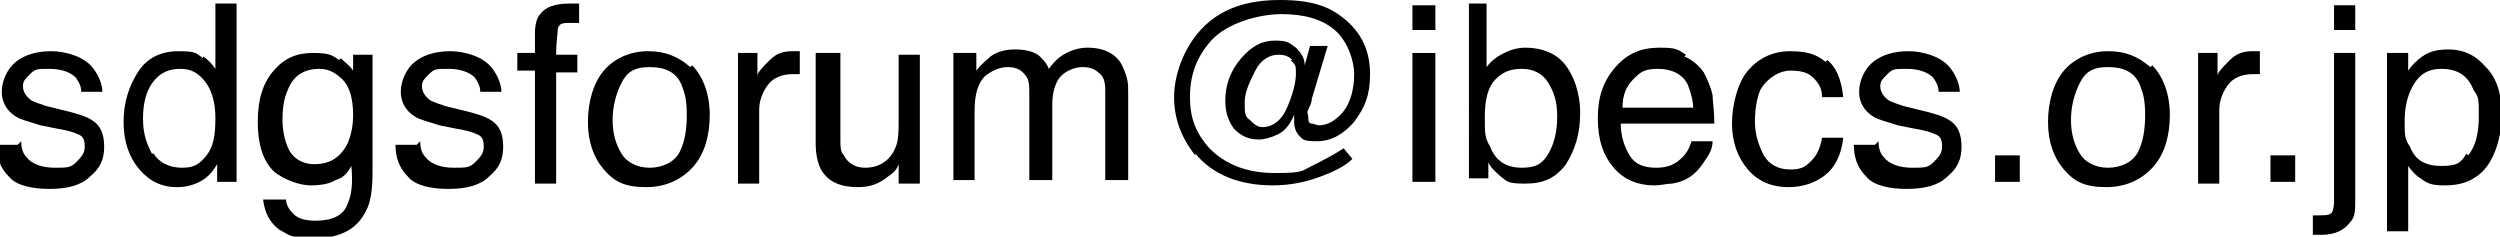 <?xml version="1.0" encoding="UTF-8"?>
<svg id="_レイヤー_1" data-name="レイヤー_1" xmlns="http://www.w3.org/2000/svg" version="1.1" viewBox="0 0 141.6 13.4">
  <!-- Generator: Adobe Illustrator 29.5.1, SVG Export Plug-In . SVG Version: 2.1.0 Build 141)  -->
  <path d="M1.2,8c0,.4.1.7.3.9.3.4.9.6,1.6.6s.9,0,1.2-.3.5-.5.5-.9-.1-.6-.4-.7c-.2-.1-.5-.2-1.1-.3l-1-.2c-.6-.2-1.1-.3-1.4-.5-.5-.3-.8-.8-.8-1.4s.3-1.3.8-1.7,1.2-.6,2-.6,1.9.3,2.4,1c.3.4.5.9.5,1.3h-1.2c0-.3-.1-.5-.3-.8-.3-.3-.8-.5-1.5-.5s-.8,0-1.1.3-.4.4-.4.7.2.6.5.8c.2.1.5.2.8.3l.8.2c.9.2,1.5.4,1.8.6.5.3.7.8.7,1.5s-.2,1.2-.8,1.7c-.5.5-1.3.7-2.3.7s-1.9-.2-2.3-.7c-.5-.5-.7-1.1-.7-1.8h1.2Z"/>
  <path d="M11.5,3.2c.2.1.5.4.7.7V.2h1.2v10.1h-1.1v-1c-.3.5-.6.8-1,1-.4.2-.8.3-1.3.3-.8,0-1.5-.3-2.1-1-.6-.7-.9-1.6-.9-2.7s.3-2,.8-2.8c.5-.8,1.3-1.2,2.3-1.2s1,.1,1.4.4ZM8.7,8.7c.3.5.9.8,1.6.8s1-.2,1.4-.7c.4-.5.5-1.2.5-2.1s-.2-1.6-.6-2.1-.8-.7-1.4-.7-1.1.2-1.5.7c-.4.5-.6,1.2-.6,2.1s.2,1.4.5,2Z"/>
  <path d="M19.3,3.3c.2.2.5.4.7.7v-.9h1.1v6.7c0,.9-.1,1.7-.4,2.2-.5,1-1.5,1.5-2.9,1.5s-1.4-.2-2-.5c-.5-.4-.8-.9-.9-1.7h1.3c0,.3.2.6.4.8.3.3.7.4,1.3.4.9,0,1.6-.3,1.8-1,.2-.4.3-1.1.2-2.1-.2.4-.5.7-.9.8-.3.2-.8.3-1.4.3s-1.5-.3-2.1-.8c-.6-.6-.9-1.5-.9-2.8s.3-2.2.9-2.9,1.3-1,2.2-1,1.1.1,1.5.4ZM19.5,4.6c-.4-.4-.8-.7-1.4-.7-.9,0-1.5.4-1.8,1.2-.2.4-.3,1-.3,1.7s.2,1.5.5,1.9.8.6,1.3.6c.9,0,1.5-.4,1.9-1.2.2-.5.3-1,.3-1.6,0-.9-.2-1.6-.6-2Z"/>
  <path d="M23.8,8c0,.4.1.7.3.9.3.4.9.6,1.6.6s.9,0,1.2-.3.5-.5.5-.9-.1-.6-.4-.7c-.2-.1-.5-.2-1.1-.3l-1-.2c-.6-.2-1.1-.3-1.4-.5-.5-.3-.8-.8-.8-1.4s.3-1.3.8-1.7,1.2-.6,2-.6,1.9.3,2.4,1c.3.4.5.9.5,1.3h-1.2c0-.3-.1-.5-.3-.8-.3-.3-.8-.5-1.5-.5s-.8,0-1.1.3-.4.4-.4.7.2.6.5.8c.2.1.5.2.8.3l.8.2c.9.2,1.5.4,1.8.6.5.3.7.8.7,1.5s-.2,1.2-.8,1.7c-.5.5-1.3.7-2.3.7s-1.9-.2-2.3-.7c-.5-.5-.7-1.1-.7-1.8h1.2Z"/>
  <path d="M30.6.8c.3-.4.8-.6,1.7-.6s.2,0,.2,0,.2,0,.3,0v1.1c-.1,0-.2,0-.3,0s-.1,0-.2,0c-.4,0-.6,0-.7.3,0,.2-.1.7-.1,1.5h1.2v1h-1.2v6.3h-1.2V4h-1v-1h1v-1.1c0-.5.1-.9.3-1.1Z"/>
  <path d="M39.2,3.7c.6.6,1,1.6,1,2.8s-.3,2.2-.9,2.9-1.5,1.2-2.7,1.2-1.8-.3-2.4-1c-.6-.7-.9-1.6-.9-2.7s.3-2.2.9-2.9,1.5-1.1,2.5-1.1,1.7.3,2.4.9ZM38.5,8.6c.3-.6.4-1.3.4-2.1s-.1-1.2-.3-1.7c-.3-.7-.9-1-1.8-1s-1.3.3-1.6.9-.5,1.3-.5,2.1.2,1.4.5,1.9c.3.5.9.8,1.6.8s1.4-.3,1.7-.9Z"/>
  <path d="M41.7,3h1.2v1.3c0-.2.3-.5.7-.9s.8-.5,1.3-.5,0,0,.1,0,.1,0,.3,0v1.3c0,0-.1,0-.2,0,0,0-.1,0-.2,0-.6,0-1.1.2-1.4.6s-.5.9-.5,1.4v4.2h-1.2V3Z"/>
  <path d="M47.6,3v4.9c0,.4,0,.7.2.9.2.4.6.7,1.2.7.8,0,1.4-.4,1.7-1.1.2-.4.2-1,.2-1.7v-3.6h1.2v7.3h-1.2v-1.1c-.1.3-.3.5-.6.7-.5.4-1,.6-1.7.6-1,0-1.7-.3-2.1-1-.2-.4-.3-.9-.3-1.5V3h1.3Z"/>
  <path d="M54.1,3h1.2v1c.3-.4.6-.6.8-.8.4-.3.9-.4,1.4-.4s1.1.1,1.4.4c.2.2.4.4.5.7.3-.4.6-.7,1-.9s.8-.3,1.2-.3c1,0,1.7.4,2,1.1s.3.9.3,1.5v4.9h-1.3v-5.1c0-.5-.1-.8-.4-1-.2-.2-.5-.3-.9-.3s-.9.2-1.2.5c-.3.3-.5.9-.5,1.6v4.3h-1.3v-4.8c0-.5,0-.9-.2-1.1-.2-.3-.5-.5-1-.5s-.9.2-1.3.5c-.4.4-.6,1-.6,2v3.9h-1.2V3Z"/>
  <path d="M67.7,8.8c-.8-1-1.2-2.1-1.2-3.3s.5-2.7,1.5-3.8c1.1-1.2,2.6-1.7,4.5-1.7s2.9.4,3.8,1.2c.9.8,1.3,1.8,1.3,3s-.3,1.9-.9,2.7c-.6.7-1.3,1.1-2.1,1.1s-.8-.1-1-.3-.3-.5-.3-.8,0-.1,0-.2,0-.1,0-.2c-.2.5-.5.9-.9,1.1s-.8.3-1.1.3c-.6,0-1-.2-1.4-.6-.3-.4-.5-.9-.5-1.6,0-.9.3-1.7.9-2.4.6-.7,1.2-1,1.9-1s.8.1,1.2.4c.3.3.5.6.5,1l.3-1.1h1l-.9,3c0,.2-.1.4-.2.6s0,.3,0,.4c0,.2,0,.4.2.4.1,0,.3.1.4.1.5,0,1-.3,1.4-.8.4-.5.6-1.3.6-2.1s-.4-1.9-1.1-2.5-1.7-.9-3-.9-3.1.5-4,1.5c-.8.9-1.2,1.9-1.2,3.2s.4,2.1,1.1,2.9c.9.9,2.1,1.4,3.7,1.4s1.5-.1,2.1-.4,1.2-.6,1.8-1l.5.6c-.4.4-1,.7-1.8,1s-1.7.5-2.7.5c-1.9,0-3.4-.6-4.4-1.8ZM73.2,3.4c-.2-.2-.4-.3-.8-.3-.5,0-1,.3-1.3.9s-.6,1.2-.6,1.8,0,.8.3,1c.2.2.4.4.7.4.6,0,1.1-.4,1.4-1.1s.5-1.4.5-1.9,0-.5-.3-.8Z"/>
  <path d="M80,.3h1.3v1.4h-1.3V.3ZM80,3h1.3v7.3h-1.3V3Z"/>
  <path d="M83,.2h1.2v3.6c.3-.4.6-.6,1-.8s.8-.3,1.2-.3c.9,0,1.7.3,2.2.9s.9,1.6.9,2.8-.3,2.1-.8,2.9c-.6.8-1.3,1.1-2.3,1.1s-1-.1-1.4-.4c-.2-.2-.5-.4-.7-.8v.9h-1.1V.2ZM87.7,8.7c.3-.5.5-1.2.5-2.1s-.2-1.4-.5-1.9c-.3-.5-.8-.8-1.5-.8s-1.1.2-1.5.6-.6,1.1-.6,2.1,0,1.2.3,1.7c.3.8.9,1.2,1.8,1.2s1.2-.3,1.5-.8Z"/>
  <path d="M95.4,3.2c.5.2.9.6,1.1.9.2.4.4.8.5,1.3,0,.3.1.9.1,1.6h-5.3c0,.7.2,1.3.5,1.8.3.5.8.7,1.5.7s1.1-.2,1.5-.6c.2-.2.4-.5.5-.9h1.2c0,.3-.1.6-.3.9-.2.3-.4.6-.6.8-.4.4-.8.6-1.4.7-.3,0-.6.1-1,.1-.9,0-1.7-.3-2.3-1s-.9-1.6-.9-2.8.3-2.1,1-2.9,1.5-1.1,2.5-1.1,1,.1,1.5.4ZM95.9,6.1c0-.5-.2-1-.3-1.3-.3-.6-.9-.9-1.7-.9s-1,.2-1.4.6c-.4.4-.6.9-.6,1.6h4Z"/>
  <path d="M103.5,3.4c.5.4.8,1.1.9,2.1h-1.2c0-.5-.2-.8-.5-1.1s-.7-.4-1.3-.4-1.3.4-1.7,1.1c-.2.5-.3,1.1-.3,1.8s.2,1.3.5,1.9c.3.5.8.8,1.5.8s.9-.2,1.2-.5c.3-.3.5-.7.6-1.3h1.2c-.1,1-.5,1.7-1,2.1-.5.4-1.2.7-2.1.7s-1.7-.3-2.3-1c-.6-.7-.9-1.6-.9-2.6s.3-2.3.9-3,1.4-1.1,2.4-1.1,1.5.2,2,.6Z"/>
  <path d="M106.4,8c0,.4.1.7.3.9.3.4.9.6,1.6.6s.9,0,1.2-.3.5-.5.5-.9-.1-.6-.4-.7c-.2-.1-.5-.2-1.1-.3l-1-.2c-.6-.2-1.1-.3-1.4-.5-.5-.3-.8-.8-.8-1.4s.3-1.3.8-1.7,1.2-.6,2-.6,1.9.3,2.4,1c.3.4.5.9.5,1.3h-1.2c0-.3-.1-.5-.3-.8-.3-.3-.8-.5-1.5-.5s-.8,0-1.1.3-.4.4-.4.7.2.6.5.8c.2.1.5.2.8.3l.8.2c.9.2,1.5.4,1.8.6.5.3.7.8.7,1.5s-.2,1.2-.8,1.7c-.5.5-1.3.7-2.3.7s-1.9-.2-2.3-.7c-.5-.5-.7-1.1-.7-1.8h1.2Z"/>
  <path d="M113,8.8h1.4v1.5h-1.4v-1.5Z"/>
  <path d="M121.9,3.7c.6.6,1,1.6,1,2.8s-.3,2.2-.9,2.9-1.5,1.2-2.7,1.2-1.8-.3-2.4-1c-.6-.7-.9-1.6-.9-2.7s.3-2.2.9-2.9,1.5-1.1,2.5-1.1,1.7.3,2.4.9ZM121.1,8.6c.3-.6.4-1.3.4-2.1s-.1-1.2-.3-1.7c-.3-.7-.9-1-1.8-1s-1.3.3-1.6.9-.5,1.3-.5,2.1.2,1.4.5,1.9c.3.5.9.8,1.6.8s1.4-.3,1.7-.9Z"/>
  <path d="M124.4,3h1.2v1.3c0-.2.3-.5.7-.9s.8-.5,1.3-.5,0,0,.1,0,.1,0,.3,0v1.3c0,0-.1,0-.2,0,0,0-.1,0-.2,0-.6,0-1.1.2-1.4.6s-.5.9-.5,1.4v4.2h-1.2V3Z"/>
  <path d="M128.6,8.8h1.4v1.5h-1.4v-1.5Z"/>
  <path d="M131,12.2c.6,0,.9,0,1-.1.1,0,.2-.3.2-.7V3h1.2v8.4c0,.5,0,.9-.3,1.2-.3.4-.8.7-1.6.7s-.1,0-.2,0c0,0-.2,0-.3,0v-1.1ZM133.4,1.7h-1.2V.3h1.2v1.4Z"/>
  <path d="M135.2,3h1.2v1c.2-.3.5-.6.8-.8.4-.3.9-.4,1.5-.4.8,0,1.5.3,2.1,1,.6.6.9,1.5.9,2.7s-.4,2.7-1.3,3.4c-.5.4-1.1.6-1.9.6s-1-.1-1.4-.4c-.2-.1-.5-.4-.7-.7v3.7h-1.2V3ZM139.8,8.8c.4-.5.6-1.2.6-2.2s0-1.1-.3-1.5c-.3-.8-.9-1.2-1.8-1.2s-1.4.4-1.8,1.3c-.2.5-.3,1-.3,1.7s0,1,.3,1.4c.3.8.9,1.1,1.8,1.1s1.1-.2,1.4-.7Z"/>
</svg>